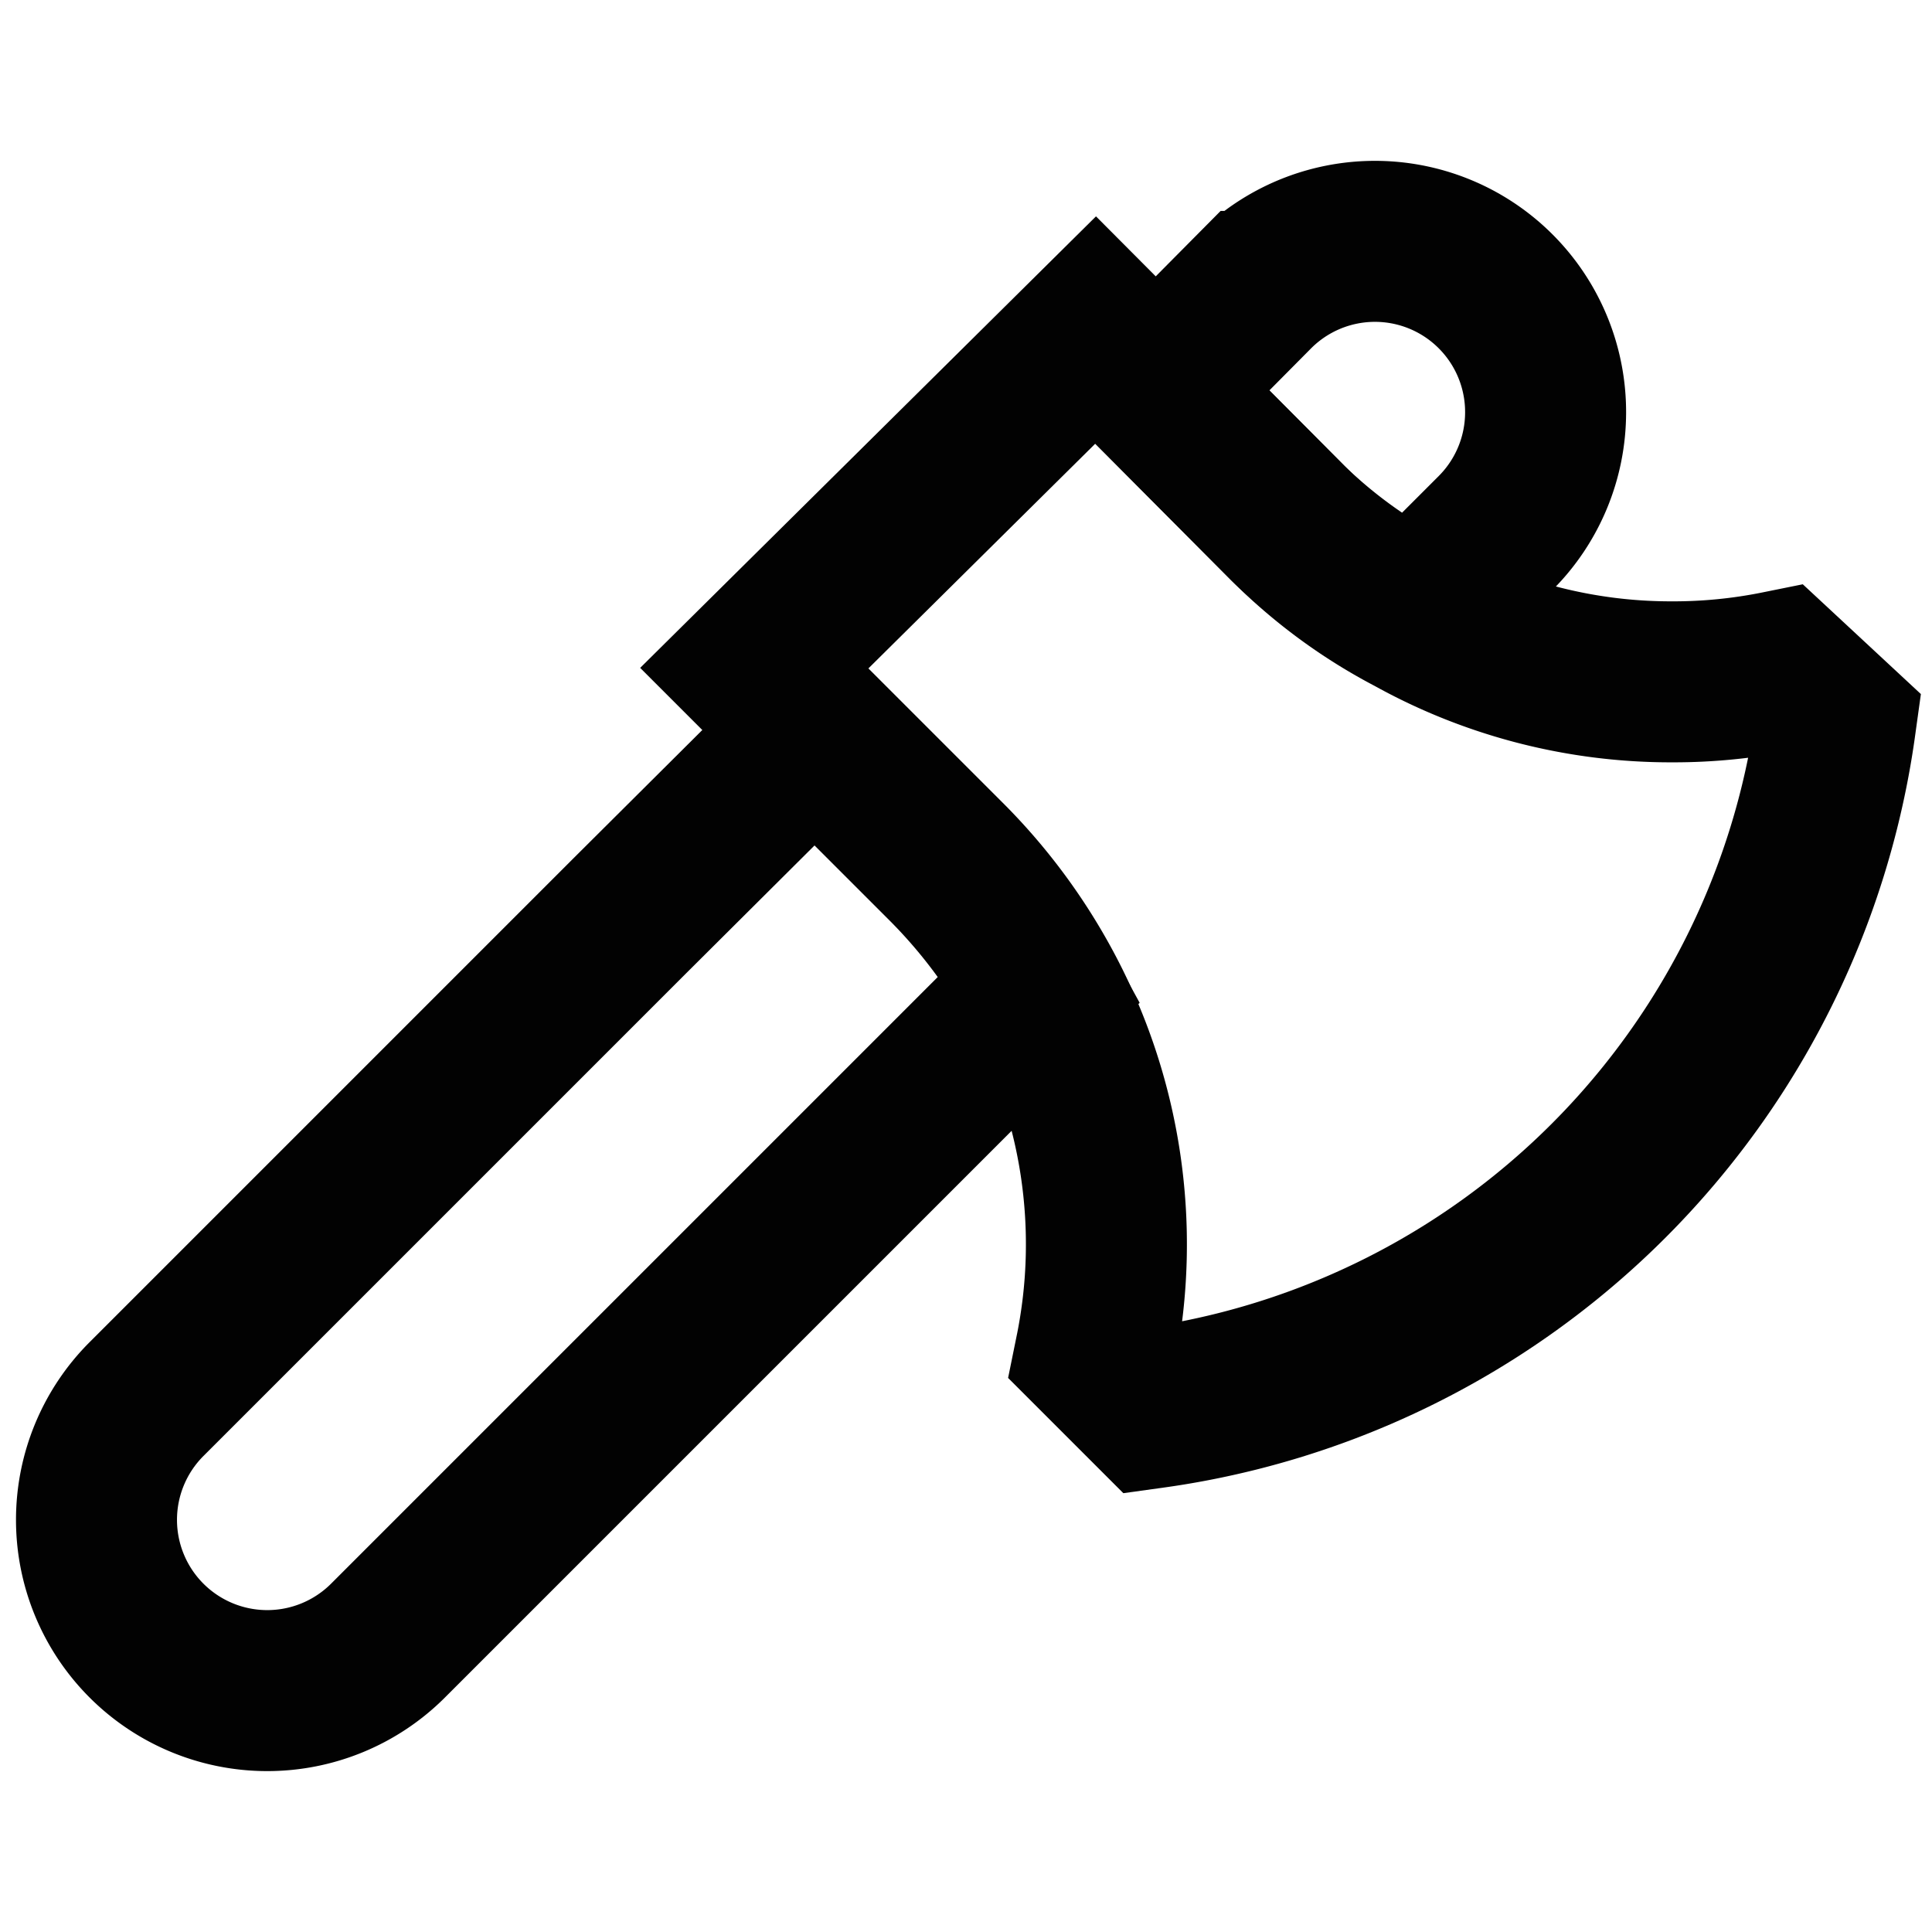 <?xml version="1.0" encoding="utf-8"?><!-- Скачано с сайта svg4.ru / Downloaded from svg4.ru -->
<svg width="800px" height="800px" viewBox="0 0 24 24" id="Layer_1" data-name="Layer 1" xmlns="http://www.w3.org/2000/svg"><defs><style>.cls-1{fill:none;stroke:#020202;stroke-miterlimit:10;stroke-width:2px;}</style></defs><path class="cls-1" d="M22.8,9a9.95,9.95,0,0,1-8.49,8.49l-.7-.7a6.69,6.69,0,0,0-.69-4.55,6.87,6.87,0,0,0-1.15-1.54l-2.4-2.4L13.61,4.1,16,6.5a6.33,6.33,0,0,0,1.55,1.14,6.6,6.6,0,0,0,3.22.83,6.56,6.56,0,0,0,1.32-.13Z"/><path class="cls-1" d="M12.92,12.28l-2.1,2.1-6,6a2.12,2.12,0,0,1-3-3l6-6,2.3-2.29,1.65,1.65A6.87,6.87,0,0,1,12.92,12.28Z"/><path class="cls-1" d="M19.2,5.12a2.12,2.12,0,0,1-.62,1.5l-1,1A6.33,6.33,0,0,1,16,6.5L14.36,4.85l1.22-1.23a2.12,2.12,0,0,1,3.62,1.5Z"/></svg>